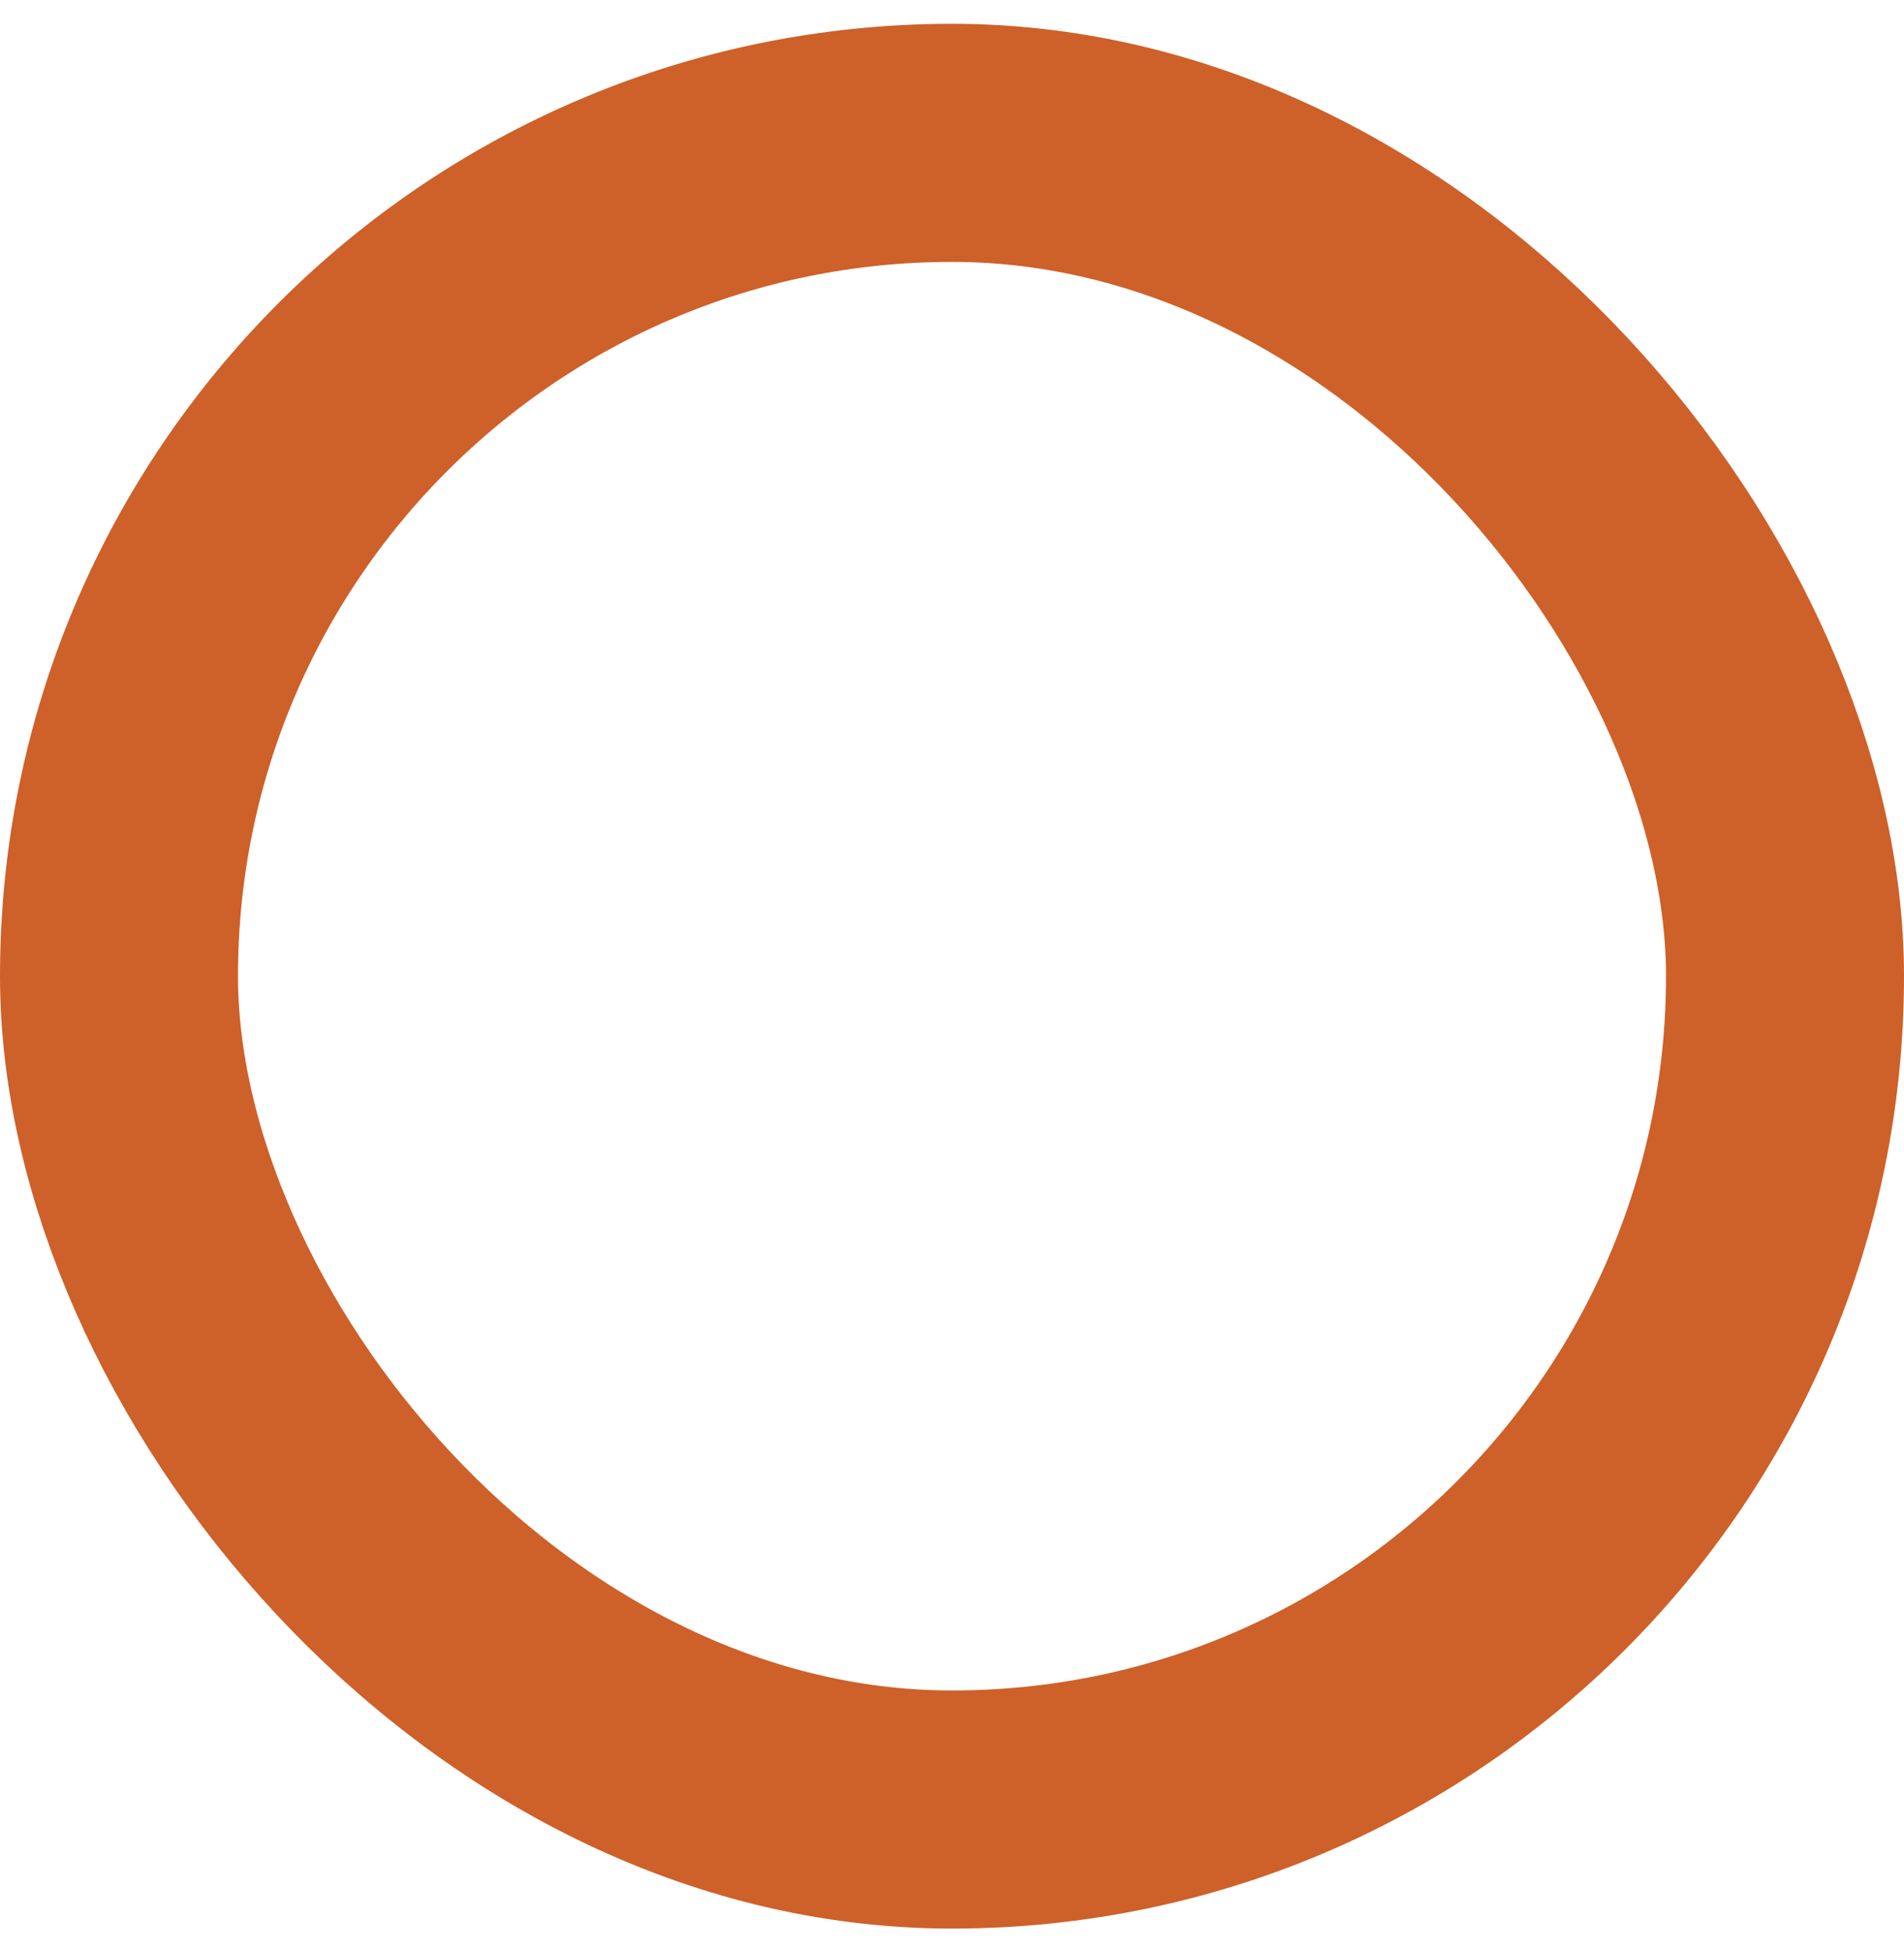 <?xml version="1.0" encoding="UTF-8"?> <svg xmlns="http://www.w3.org/2000/svg" width="40" height="41" viewBox="0 0 40 41" fill="none"><rect x="2.5" y="3" width="35" height="35" rx="17.5" stroke="#CE6029" stroke-width="5"></rect></svg> 
